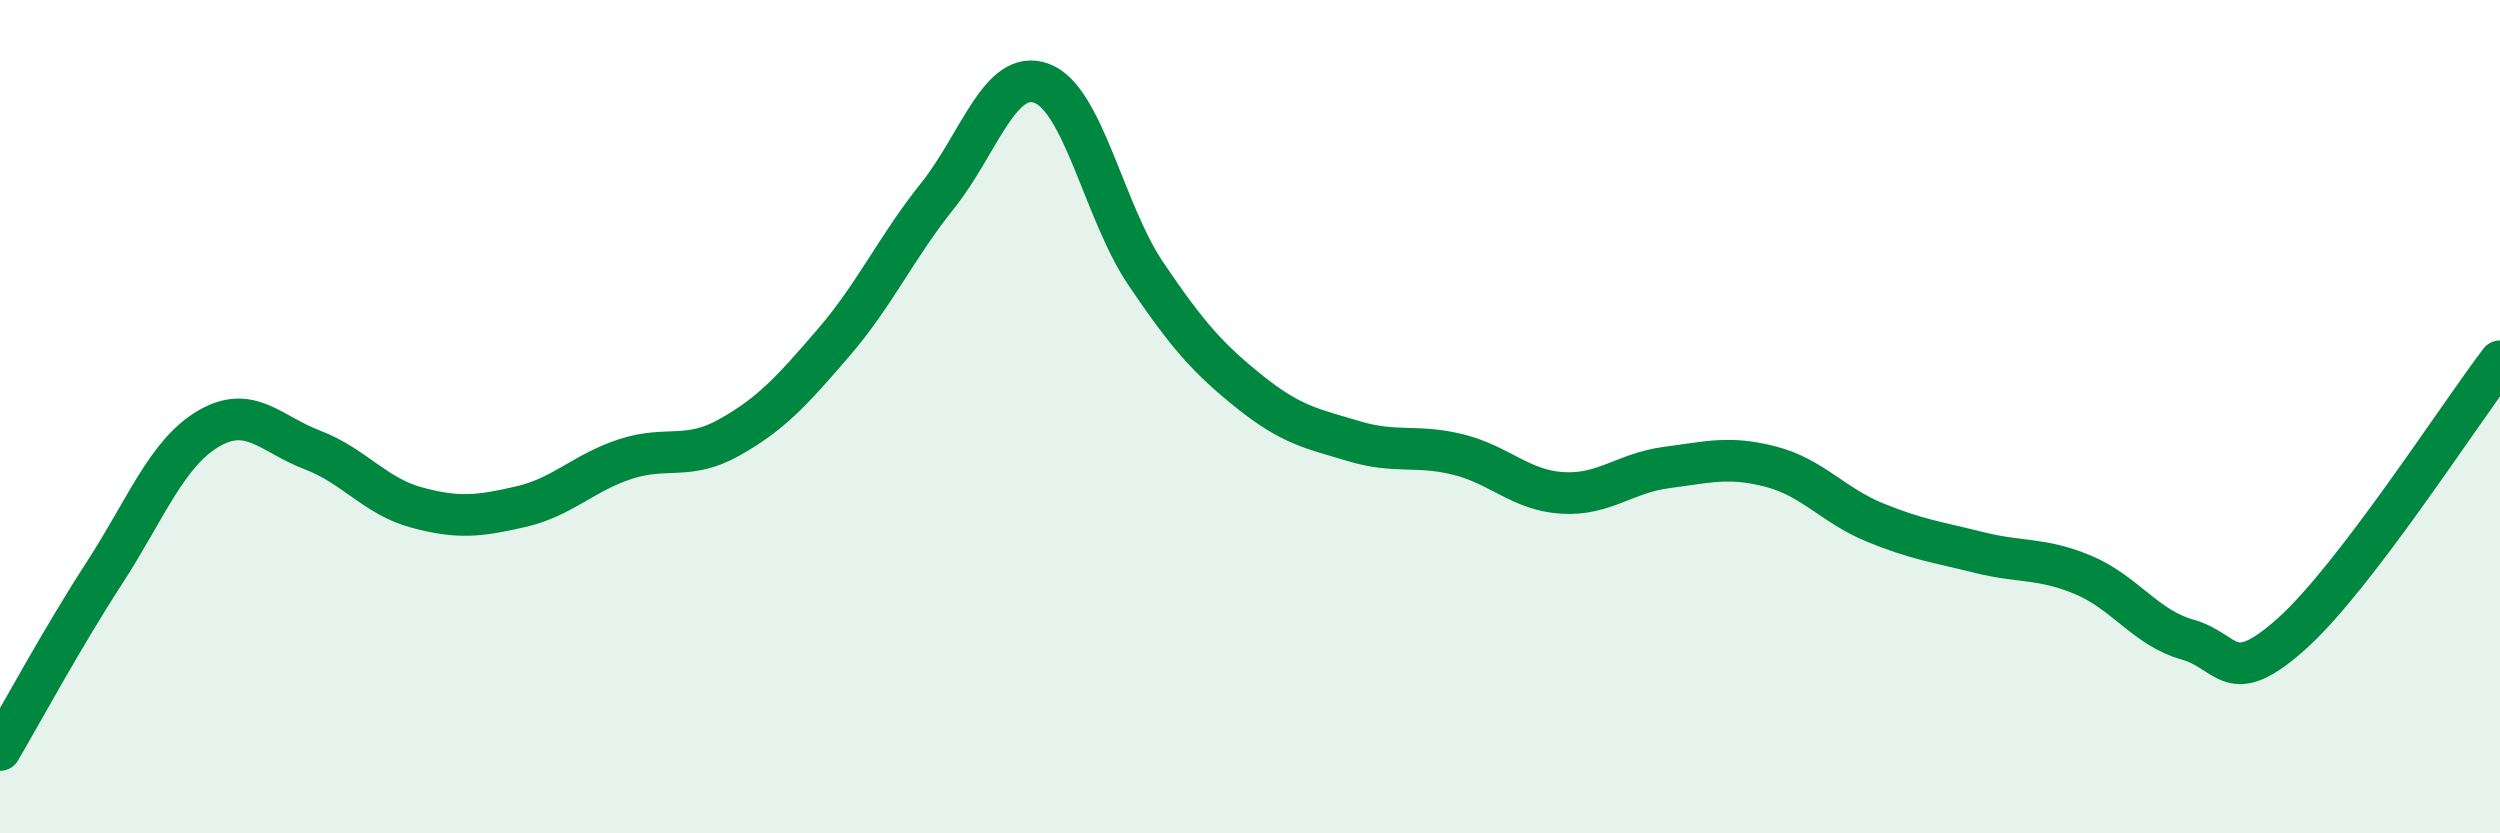 
    <svg width="60" height="20" viewBox="0 0 60 20" xmlns="http://www.w3.org/2000/svg">
      <path
        d="M 0,18 C 0.5,17.15 1.5,15.3 2.5,13.76 C 3.5,12.22 4,10.88 5,10.29 C 6,9.7 6.5,10.42 7.5,10.8 C 8.5,11.18 9,11.91 10,12.18 C 11,12.45 11.5,12.39 12.5,12.16 C 13.5,11.93 14,11.35 15,11.02 C 16,10.69 16.5,11.06 17.5,10.5 C 18.5,9.94 19,9.39 20,8.23 C 21,7.07 21.5,5.95 22.5,4.7 C 23.5,3.45 24,1.63 25,2 C 26,2.37 26.5,5.09 27.5,6.57 C 28.5,8.05 29,8.61 30,9.41 C 31,10.21 31.5,10.29 32.5,10.59 C 33.5,10.89 34,10.66 35,10.91 C 36,11.16 36.5,11.77 37.5,11.83 C 38.5,11.89 39,11.35 40,11.22 C 41,11.09 41.5,10.94 42.5,11.2 C 43.5,11.46 44,12.13 45,12.54 C 46,12.95 46.5,13.01 47.5,13.26 C 48.5,13.51 49,13.38 50,13.8 C 51,14.22 51.5,15.07 52.5,15.35 C 53.5,15.63 53.5,16.55 55,15.21 C 56.5,13.87 59,9.98 60,8.67L60 20L0 20Z"
        fill="#008740"
        opacity="0.1"
        stroke-linecap="round"
        stroke-linejoin="round"
      />
      <path
        d="M 0,18 C 0.5,17.15 1.5,15.3 2.5,13.76 C 3.5,12.22 4,10.88 5,10.29 C 6,9.7 6.5,10.42 7.5,10.8 C 8.5,11.18 9,11.91 10,12.18 C 11,12.45 11.5,12.39 12.5,12.16 C 13.5,11.93 14,11.35 15,11.02 C 16,10.69 16.5,11.06 17.5,10.5 C 18.5,9.94 19,9.39 20,8.23 C 21,7.07 21.5,5.95 22.5,4.7 C 23.5,3.45 24,1.63 25,2 C 26,2.37 26.5,5.09 27.5,6.57 C 28.5,8.05 29,8.61 30,9.41 C 31,10.21 31.5,10.29 32.5,10.59 C 33.5,10.89 34,10.66 35,10.91 C 36,11.16 36.5,11.77 37.5,11.83 C 38.5,11.89 39,11.35 40,11.22 C 41,11.09 41.5,10.94 42.5,11.2 C 43.5,11.46 44,12.13 45,12.54 C 46,12.95 46.5,13.01 47.5,13.26 C 48.5,13.51 49,13.38 50,13.8 C 51,14.22 51.5,15.07 52.5,15.35 C 53.5,15.63 53.5,16.55 55,15.21 C 56.5,13.87 59,9.98 60,8.67"
        stroke="#008740"
        stroke-width="1"
        fill="none"
        stroke-linecap="round"
        stroke-linejoin="round"
      />
    </svg>
  